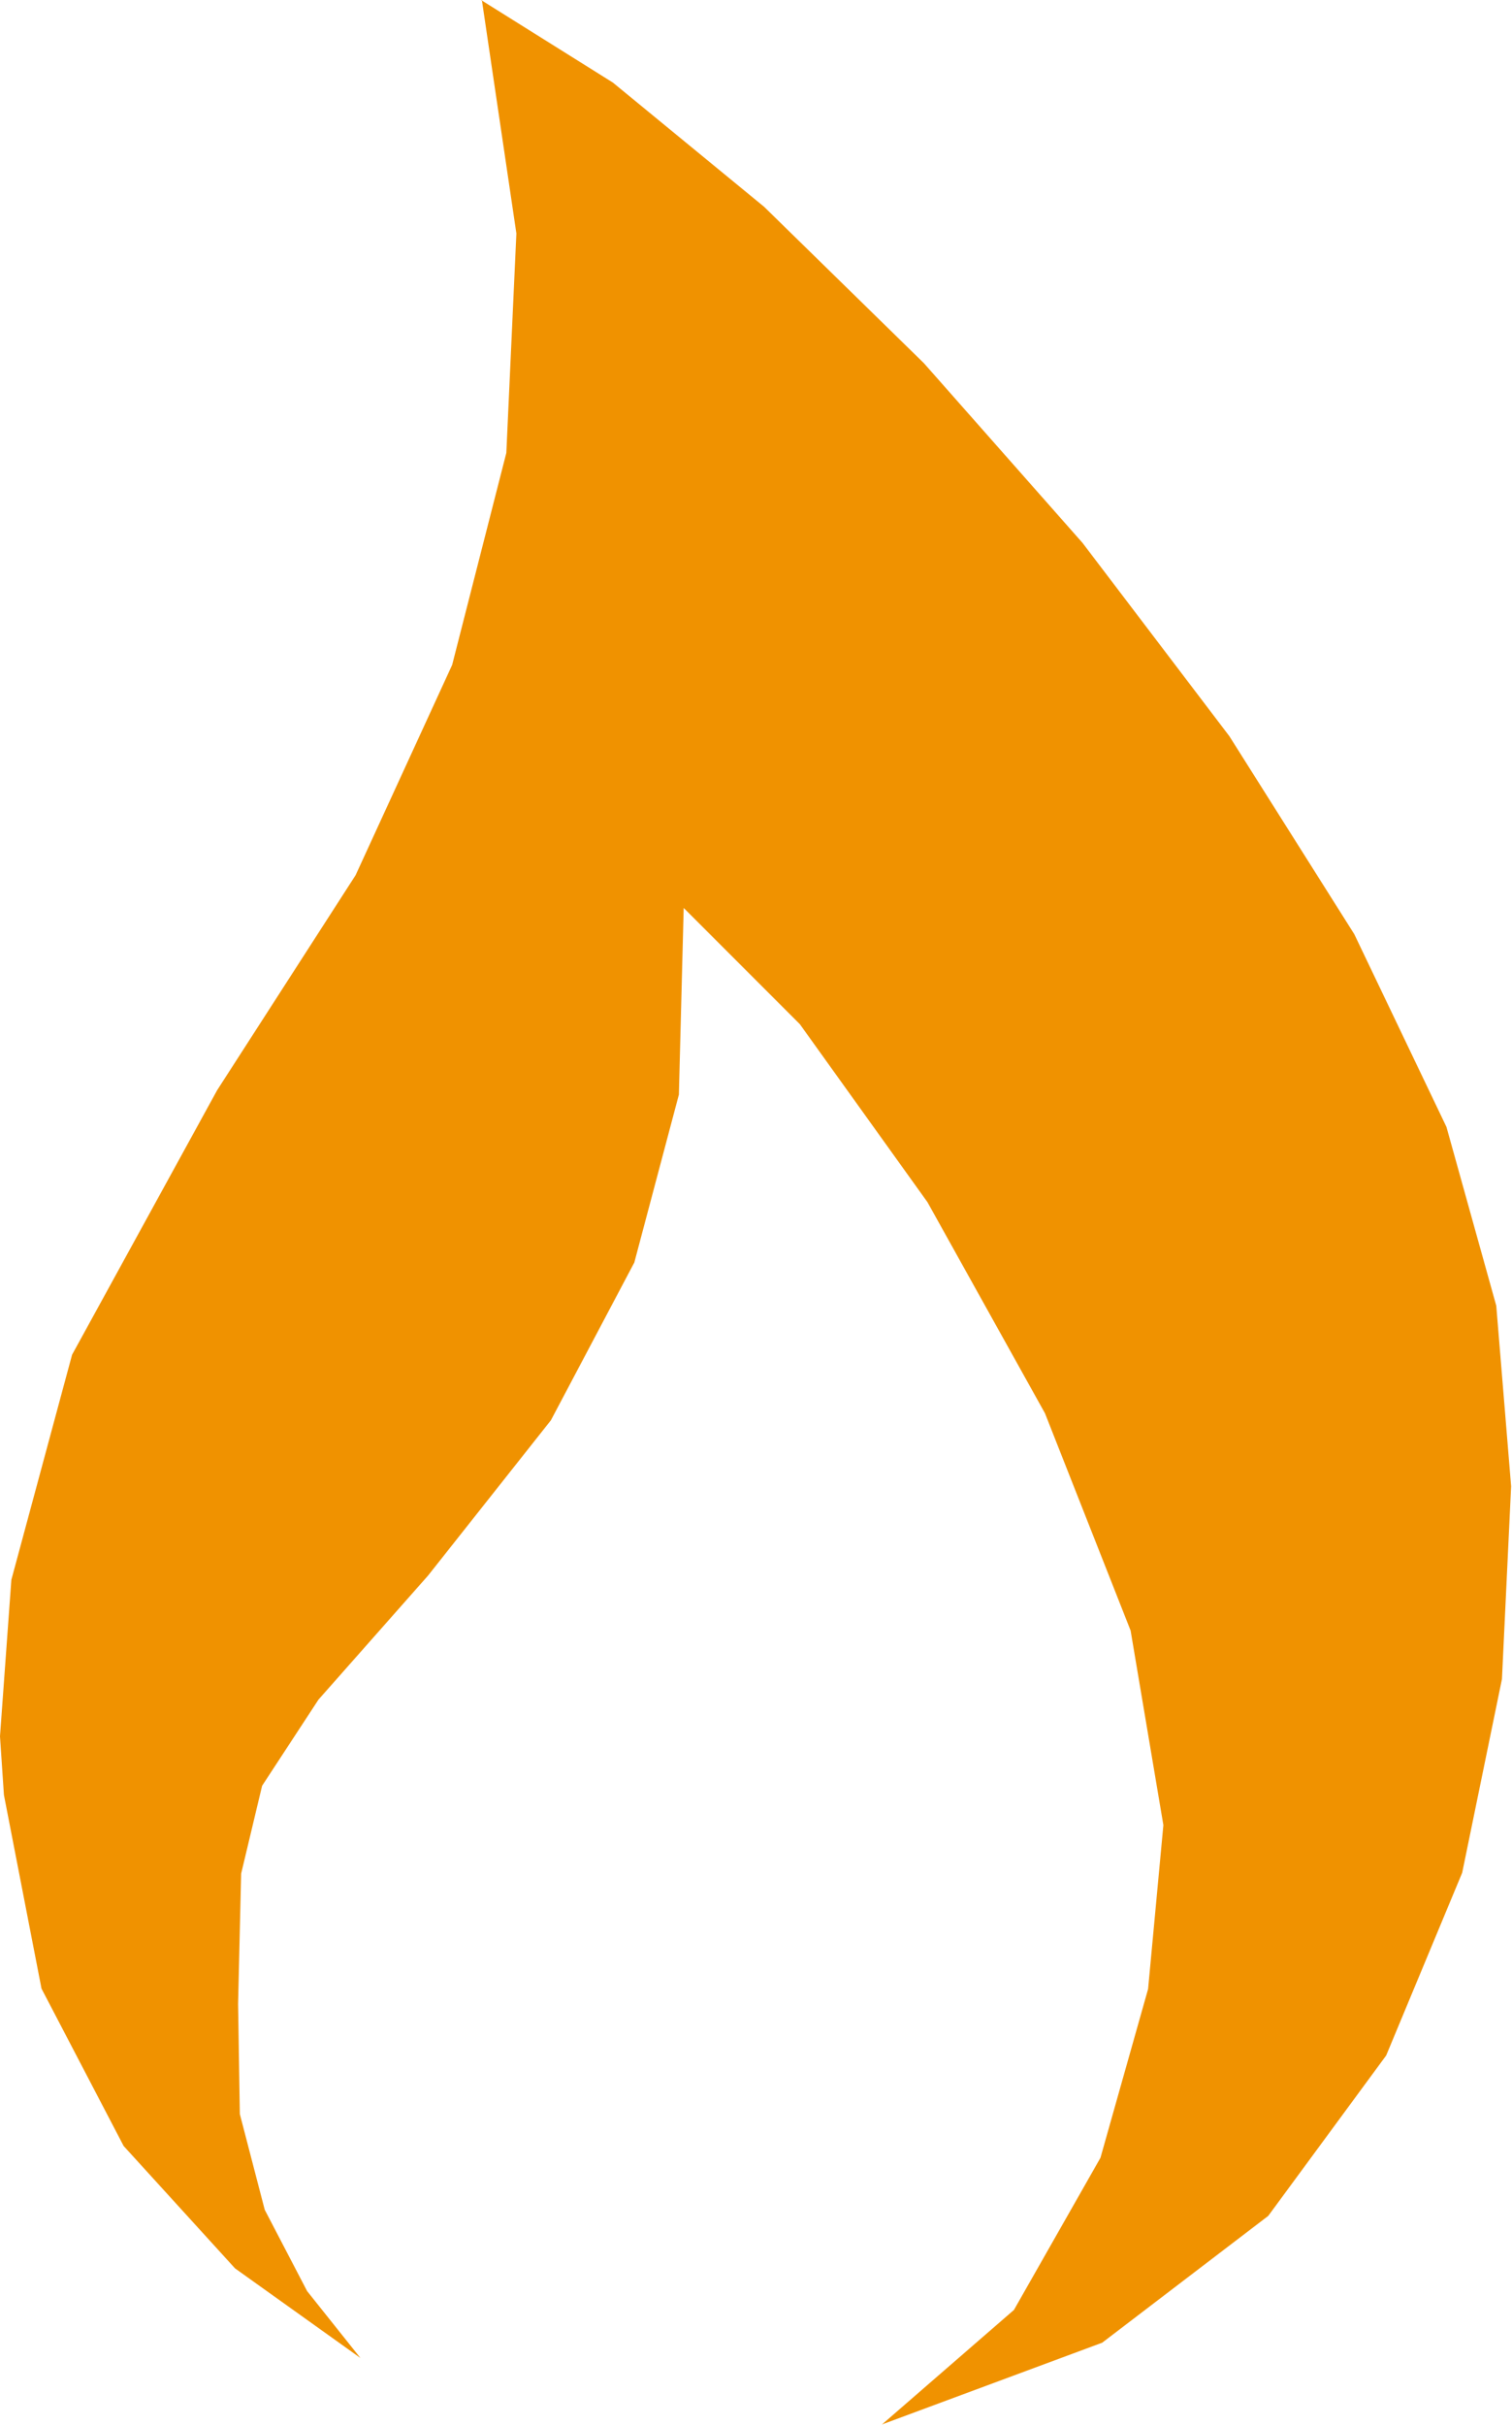 <?xml version="1.0" encoding="UTF-8"?>
<svg id="Ebene_1" data-name="Ebene 1" xmlns="http://www.w3.org/2000/svg" viewBox="0 0 34.61 55.47">
  <defs>
    <style>
      .cls-1 {
        fill: #f09200;
      }
    </style>
  </defs>
  <path id="Pfad_102" data-name="Pfad 102" class="cls-1" d="M11.03,0l.79,5.34-.23,5.02-1.24,4.85-2.21,4.81-3.17,4.92-3.32,6.05-1.39,5.15-.26,3.58.09,1.34.86,4.43,1.88,3.6,2.55,2.8,2.87,2.05-1.22-1.53-.97-1.86-.57-2.19-.04-2.52.07-2.98.48-2.01,1.29-1.97,2.51-2.84,2.81-3.55,1.91-3.61,1.02-3.84.11-4.27,2.66,2.66,2.92,4.07,2.69,4.83,1.96,4.97.75,4.45-.35,3.75-1.09,3.86-1.98,3.48-3.02,2.62,5.04-1.87,3.8-2.9,2.7-3.67,1.74-4.18.91-4.43.21-4.41-.34-4.13-1.14-4.09-2.11-4.41-2.86-4.53-3.36-4.42-3.63-4.11-3.66-3.58-3.46-2.84-3.02-1.89Z"/>
</svg>